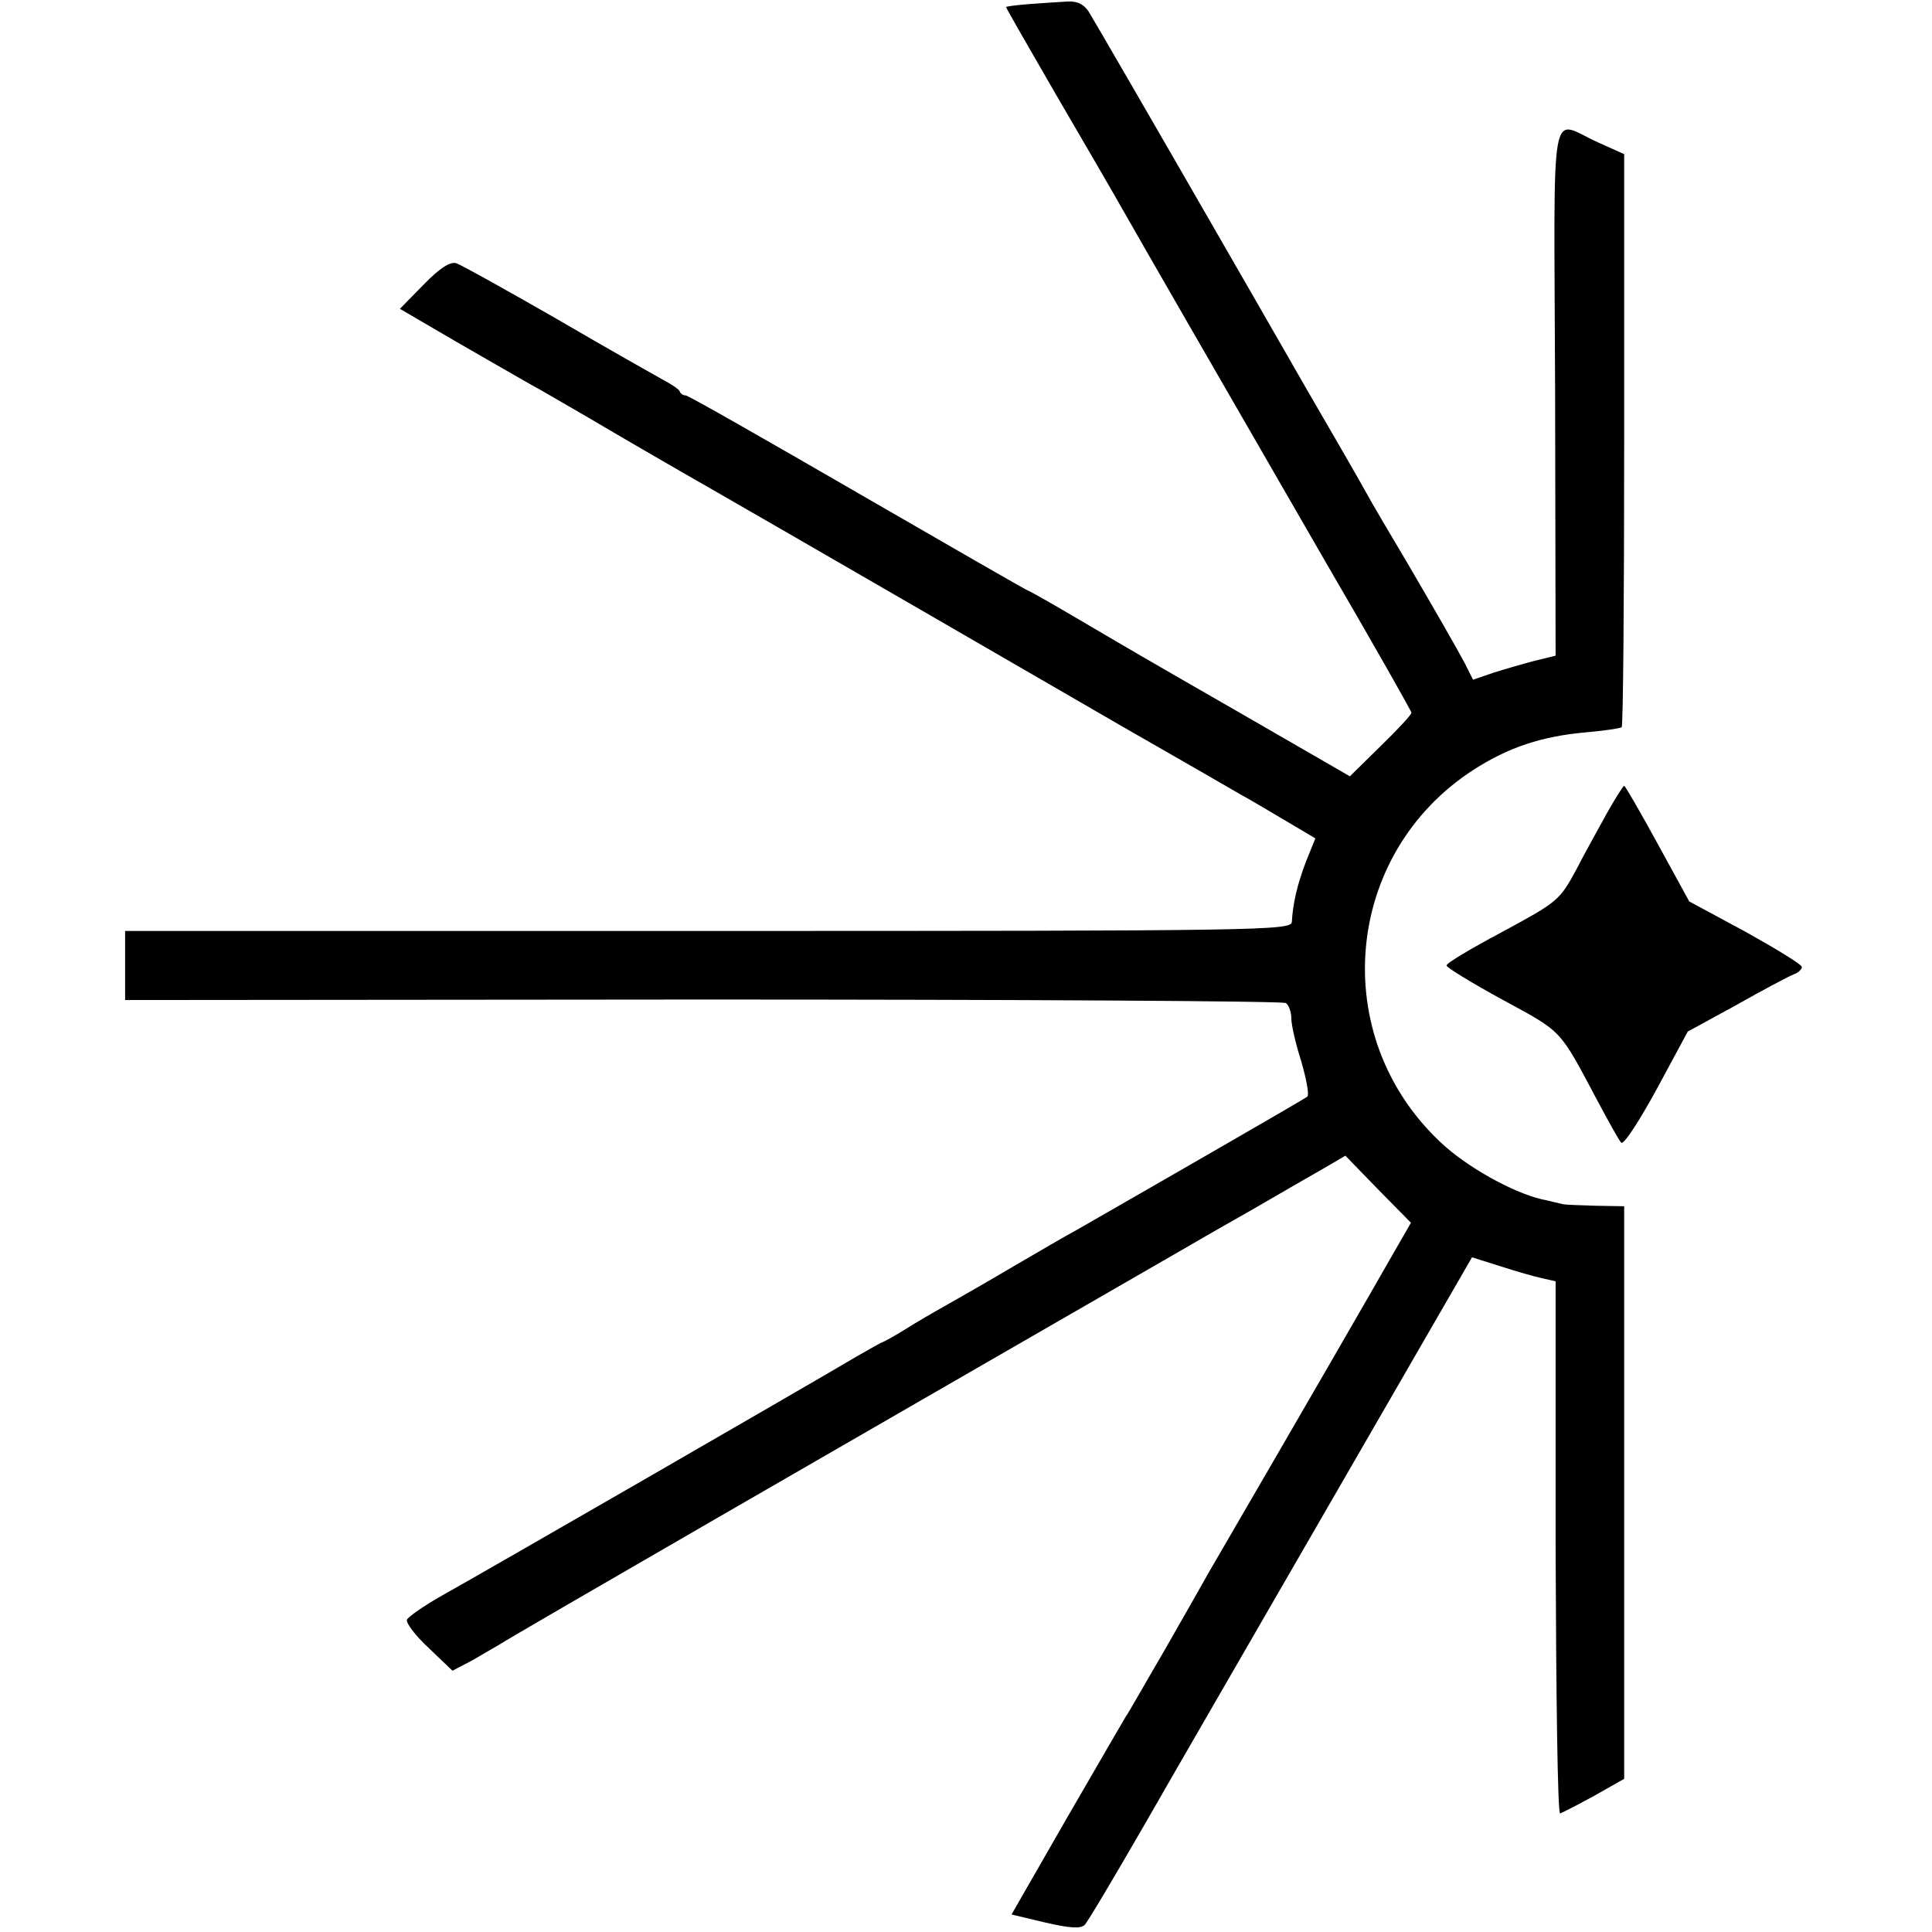 <?xml version="1.0" standalone="no"?>
<!DOCTYPE svg PUBLIC "-//W3C//DTD SVG 20010904//EN"
 "http://www.w3.org/TR/2001/REC-SVG-20010904/DTD/svg10.dtd">
<svg version="1.0" xmlns="http://www.w3.org/2000/svg"
 width="386pt" height="386pt" viewBox="0 0 386 386"
 preserveAspectRatio="xMidYMid meet">
<g transform="translate(0,386) scale(0.1,-0.1)"
fill="#000000" stroke="none">
<path d="M2058 3852 c-27 -2 -48 -5 -48 -6 0 -2 46 -82 101 -177 56 -96 113
-194 127 -219 34 -60 201 -350 410 -712 95 -163 172 -299 172 -302 0 -4 -28
-34 -62 -67 l-61 -60 -201 116 c-235 135 -224 129 -345 200 -51 30 -95 55 -97
55 -2 0 -155 88 -340 195 -185 107 -339 195 -344 195 -5 0 -10 3 -12 8 -1 4
-16 14 -33 23 -16 9 -112 63 -213 122 -101 58 -191 108 -200 111 -12 4 -33 -9
-66 -43 l-47 -48 113 -66 c62 -36 129 -74 148 -85 19 -10 73 -42 120 -69 47
-28 159 -93 250 -145 188 -108 535 -309 815 -471 105 -60 209 -120 233 -134
24 -13 67 -39 96 -56 l54 -32 -19 -47 c-17 -45 -26 -83 -28 -120 -1 -17 -63
-18 -1166 -18 l-1165 0 0 -69 0 -69 1154 1 c634 0 1159 -3 1165 -7 6 -4 11
-18 11 -31 0 -13 9 -52 20 -86 10 -35 16 -66 12 -70 -6 -5 -291 -169 -462
-267 -19 -10 -75 -43 -125 -72 -49 -29 -110 -64 -135 -78 -25 -14 -61 -35 -80
-47 -19 -12 -42 -25 -50 -28 -8 -4 -31 -17 -50 -28 -65 -39 -741 -429 -829
-478 -35 -20 -65 -41 -68 -47 -2 -7 17 -32 44 -57 l47 -45 40 21 c21 12 46 27
55 32 29 19 674 391 1375 795 17 10 76 44 131 75 55 32 119 69 142 82 l41 24
65 -67 66 -67 -38 -66 c-30 -53 -176 -306 -365 -631 -14 -25 -55 -97 -91 -160
-37 -63 -70 -122 -76 -130 -5 -8 -58 -100 -119 -205 l-109 -190 67 -16 c48
-11 70 -13 79 -5 6 6 60 97 120 201 60 105 232 402 382 662 l272 471 57 -18
c31 -10 69 -21 84 -24 l26 -6 0 -532 c1 -293 4 -532 9 -531 4 1 35 17 68 35
l60 34 0 572 0 572 -57 1 c-32 1 -61 2 -65 3 -5 1 -24 6 -43 10 -59 14 -150
65 -201 113 -227 212 -195 577 65 745 70 45 136 67 226 75 36 3 67 8 70 10 3
3 5 261 5 575 l0 570 -51 23 c-100 44 -89 106 -87 -495 l1 -530 -41 -10 c-23
-6 -61 -17 -83 -24 l-41 -14 -16 32 c-21 39 -48 86 -118 206 -31 52 -67 113
-79 135 -12 22 -65 114 -118 205 -52 91 -103 179 -112 195 -218 379 -314 544
-325 562 -10 15 -23 21 -42 20 -16 -1 -49 -3 -75 -5z"/>
<path d="M3212 2238 c-16 -29 -45 -81 -63 -116 -33 -61 -37 -64 -146 -123 -62
-33 -113 -63 -113 -68 0 -4 51 -35 113 -69 120 -65 112 -57 189 -202 22 -41
43 -79 47 -83 5 -5 36 43 71 107 l62 115 97 53 c53 30 104 57 114 61 9 3 17
10 17 15 0 5 -51 36 -112 70 l-113 61 -63 115 c-35 64 -65 116 -67 116 -2 0
-17 -24 -33 -52z"/>
</g>
</svg>
